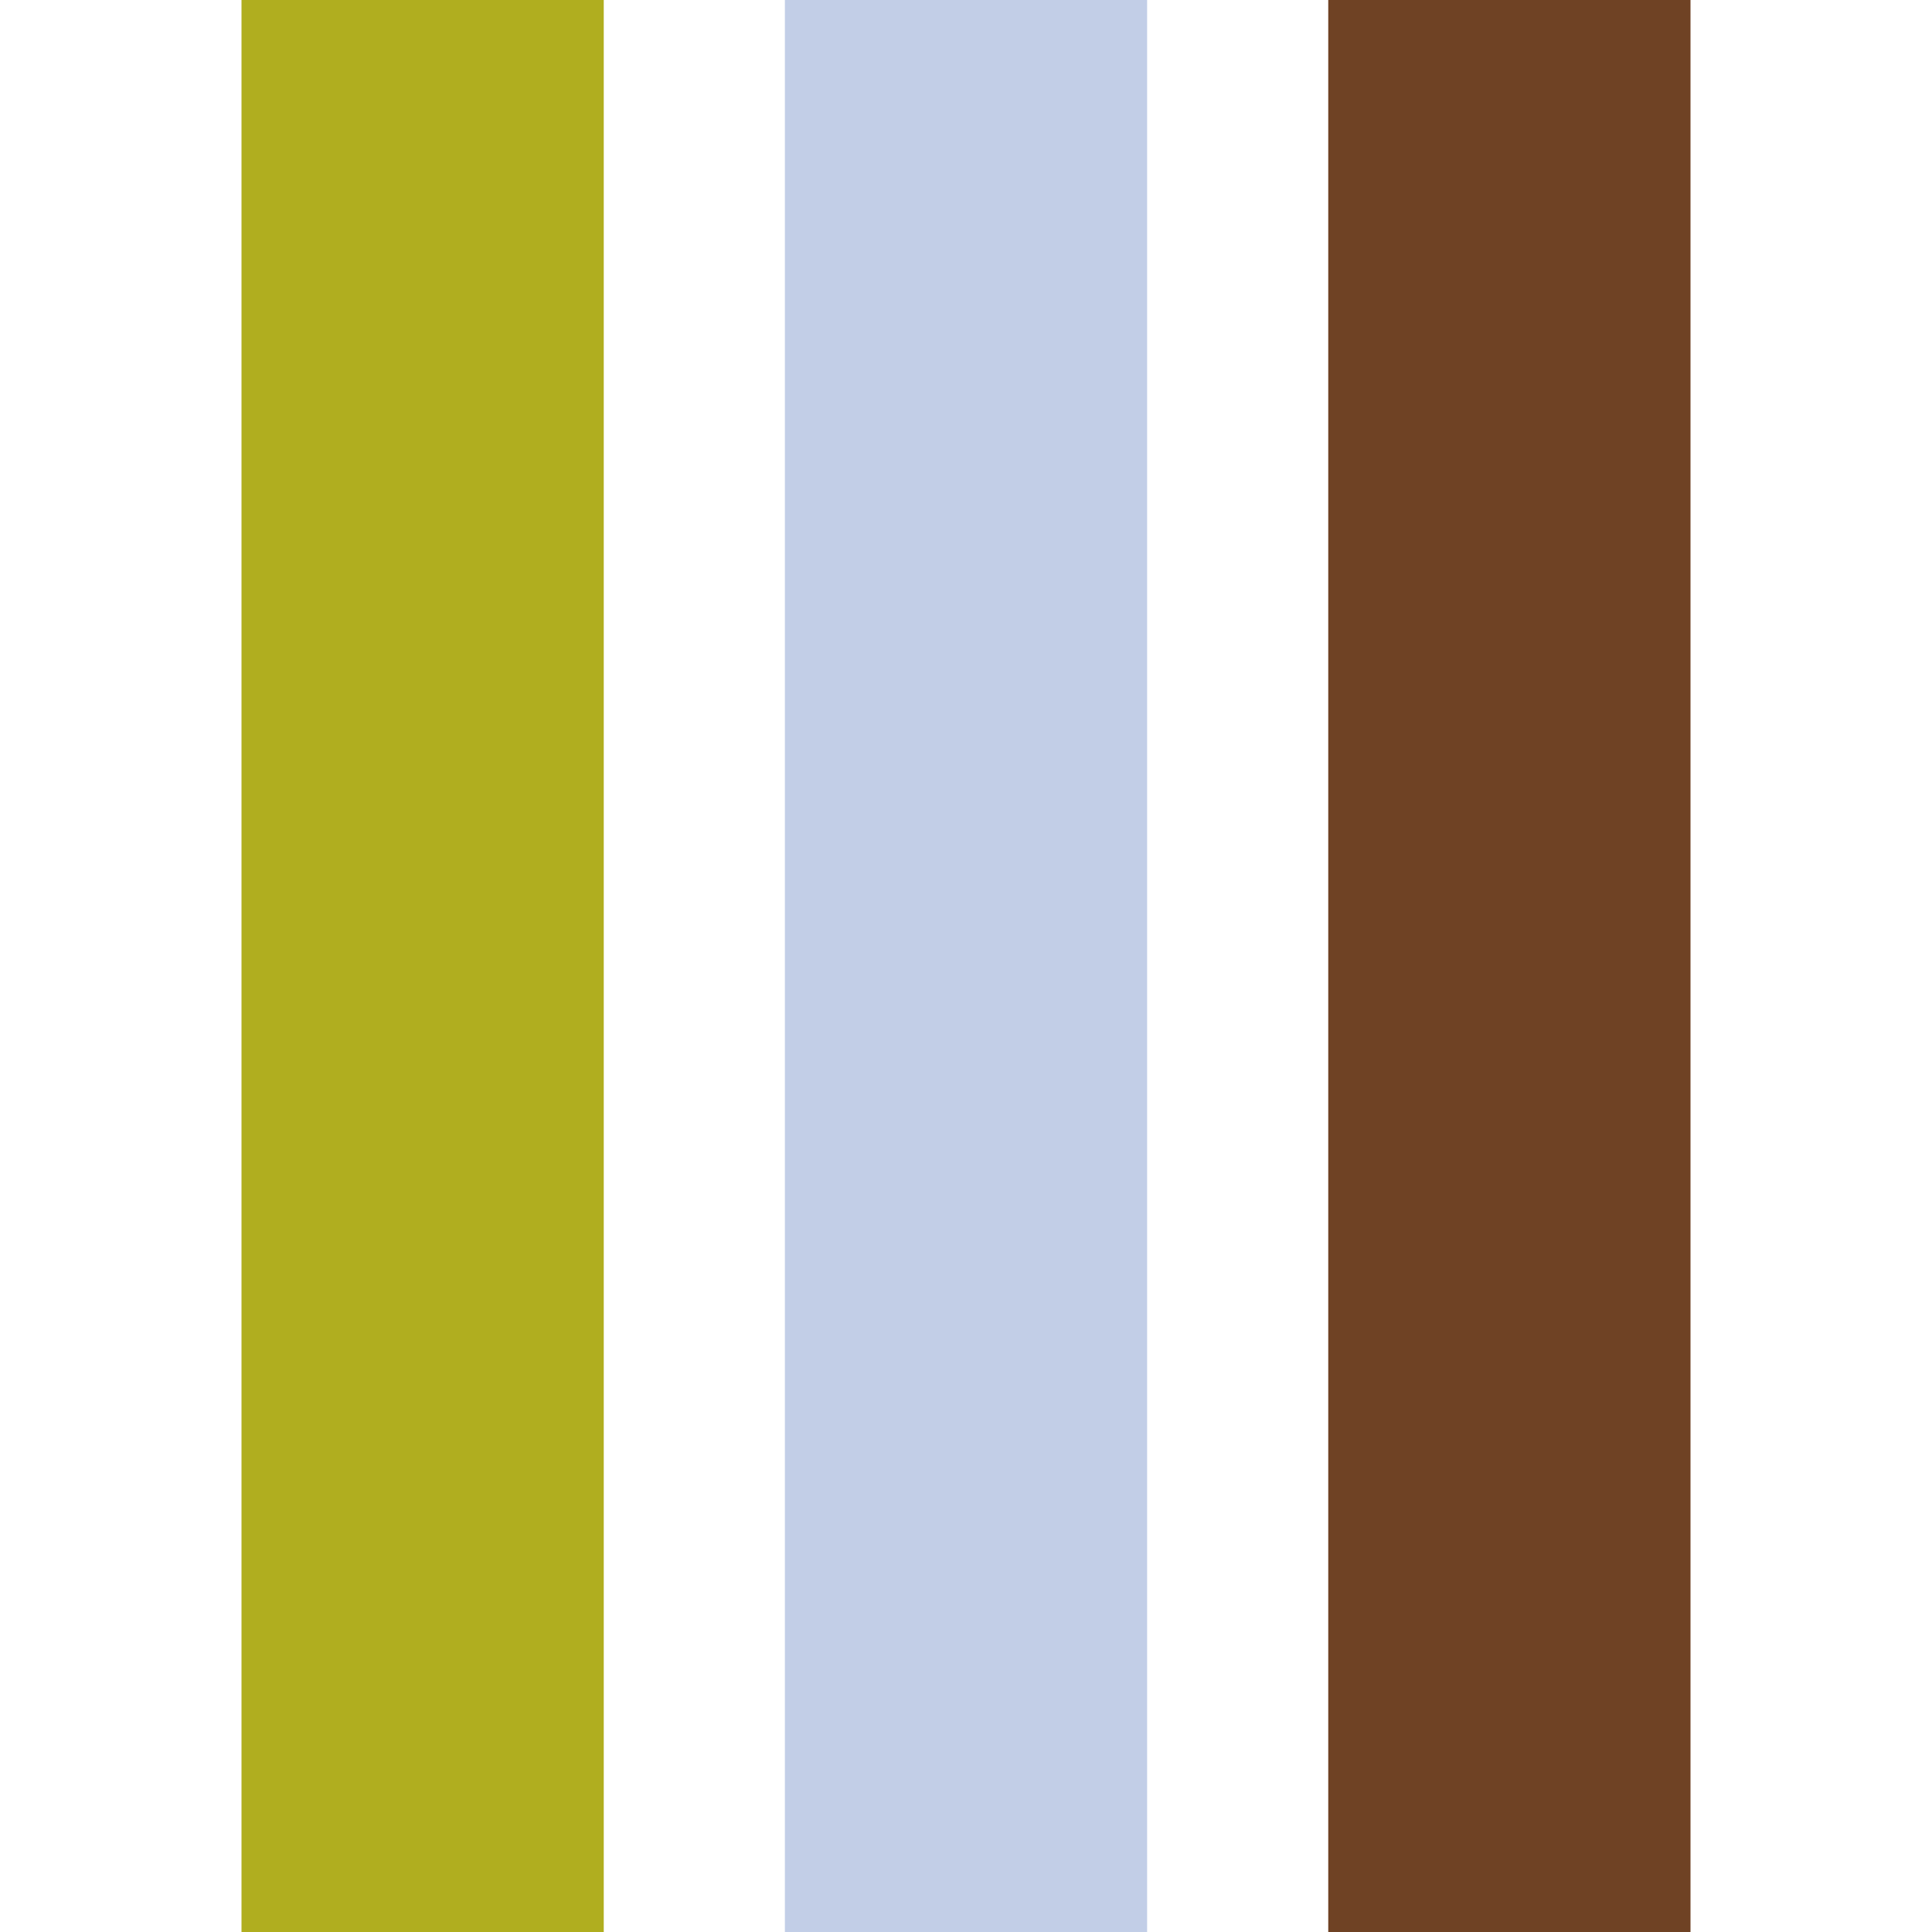 <svg width="16" height="16" viewBox="0 0 16 16" fill="none" xmlns="http://www.w3.org/2000/svg">
<path d="M11 0H14V16H11V0Z" fill="#6F4224"/>
<path d="M2 0H5V16H2V0Z" fill="#B0AE1F"/>
<path d="M6.5 0H9.5V16H6.5V0Z" fill="#C2CEE7"/>
</svg>
